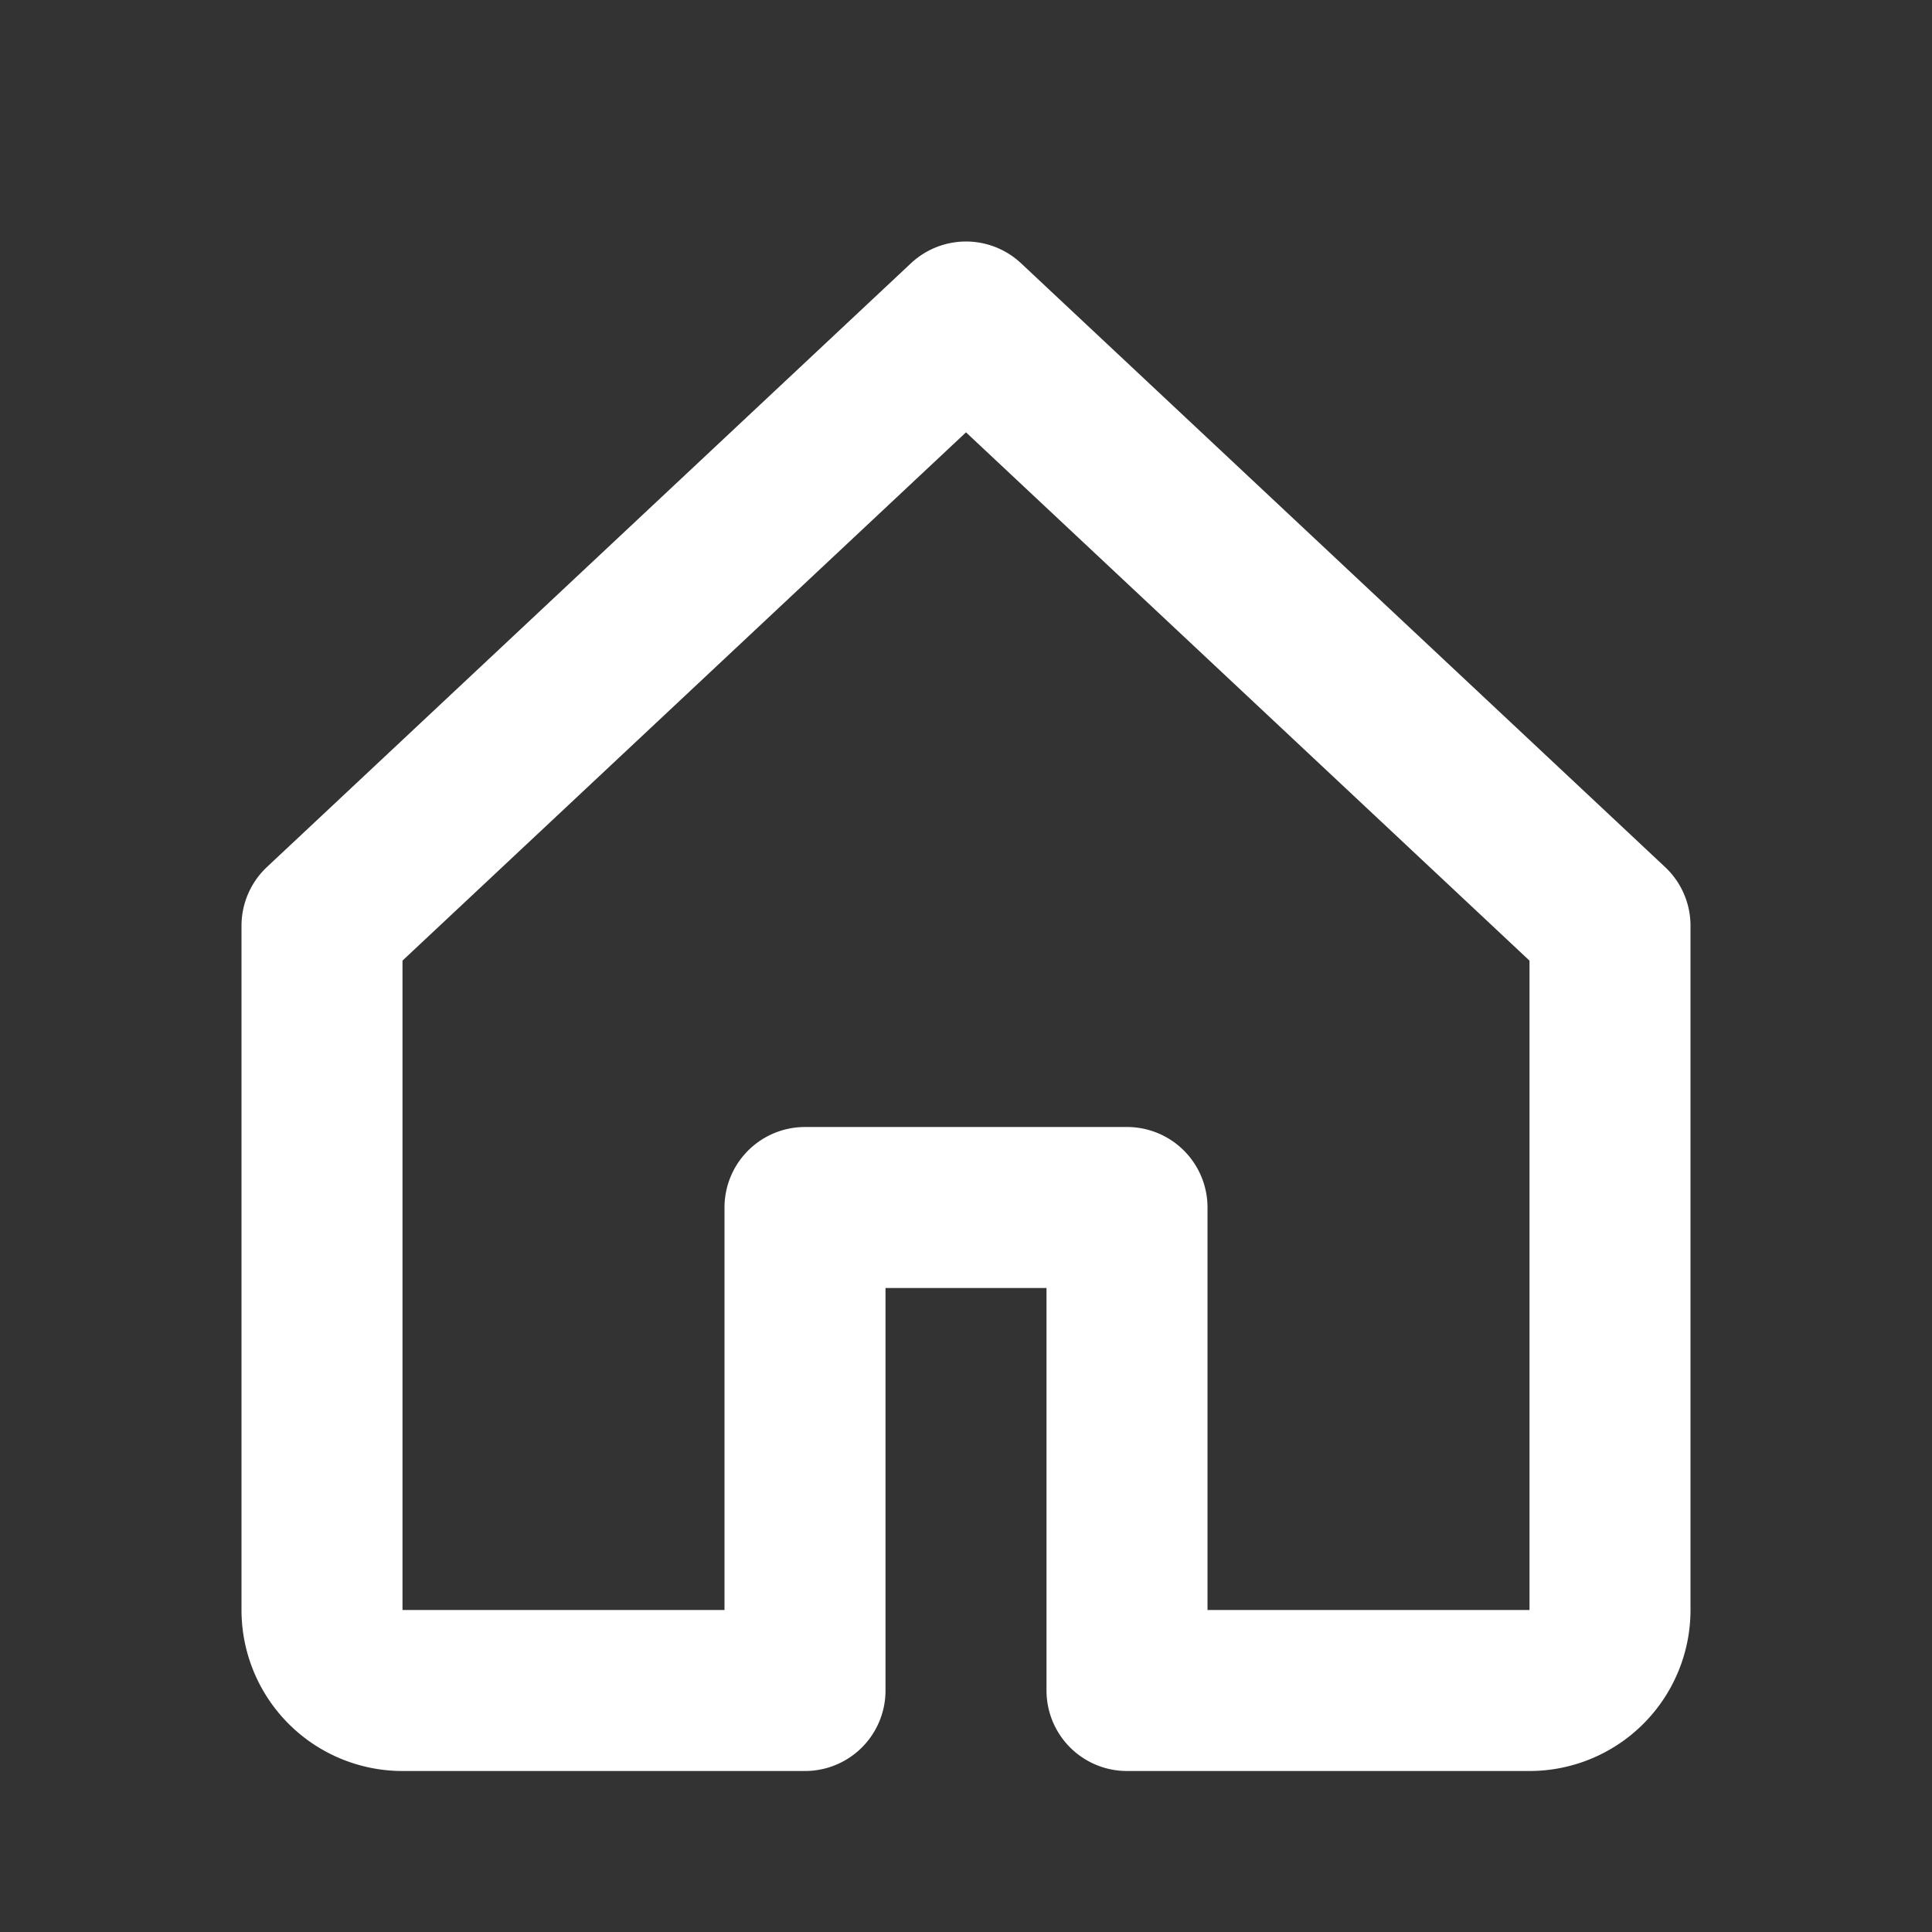 <svg xmlns="http://www.w3.org/2000/svg" viewBox="0 0 24 24" fill="none"><rect x="0" y="0" width="24" height="24" fill="#333333" stroke="none"/><path d="M4 11.5 12 4l8 7.5V20a1 1 0 0 1-1 1h-5v-6H10v6H5a1 1 0 0 1-1-1v-8.5Z" stroke="#fff" stroke-width="2" stroke-linejoin="round"/></svg>